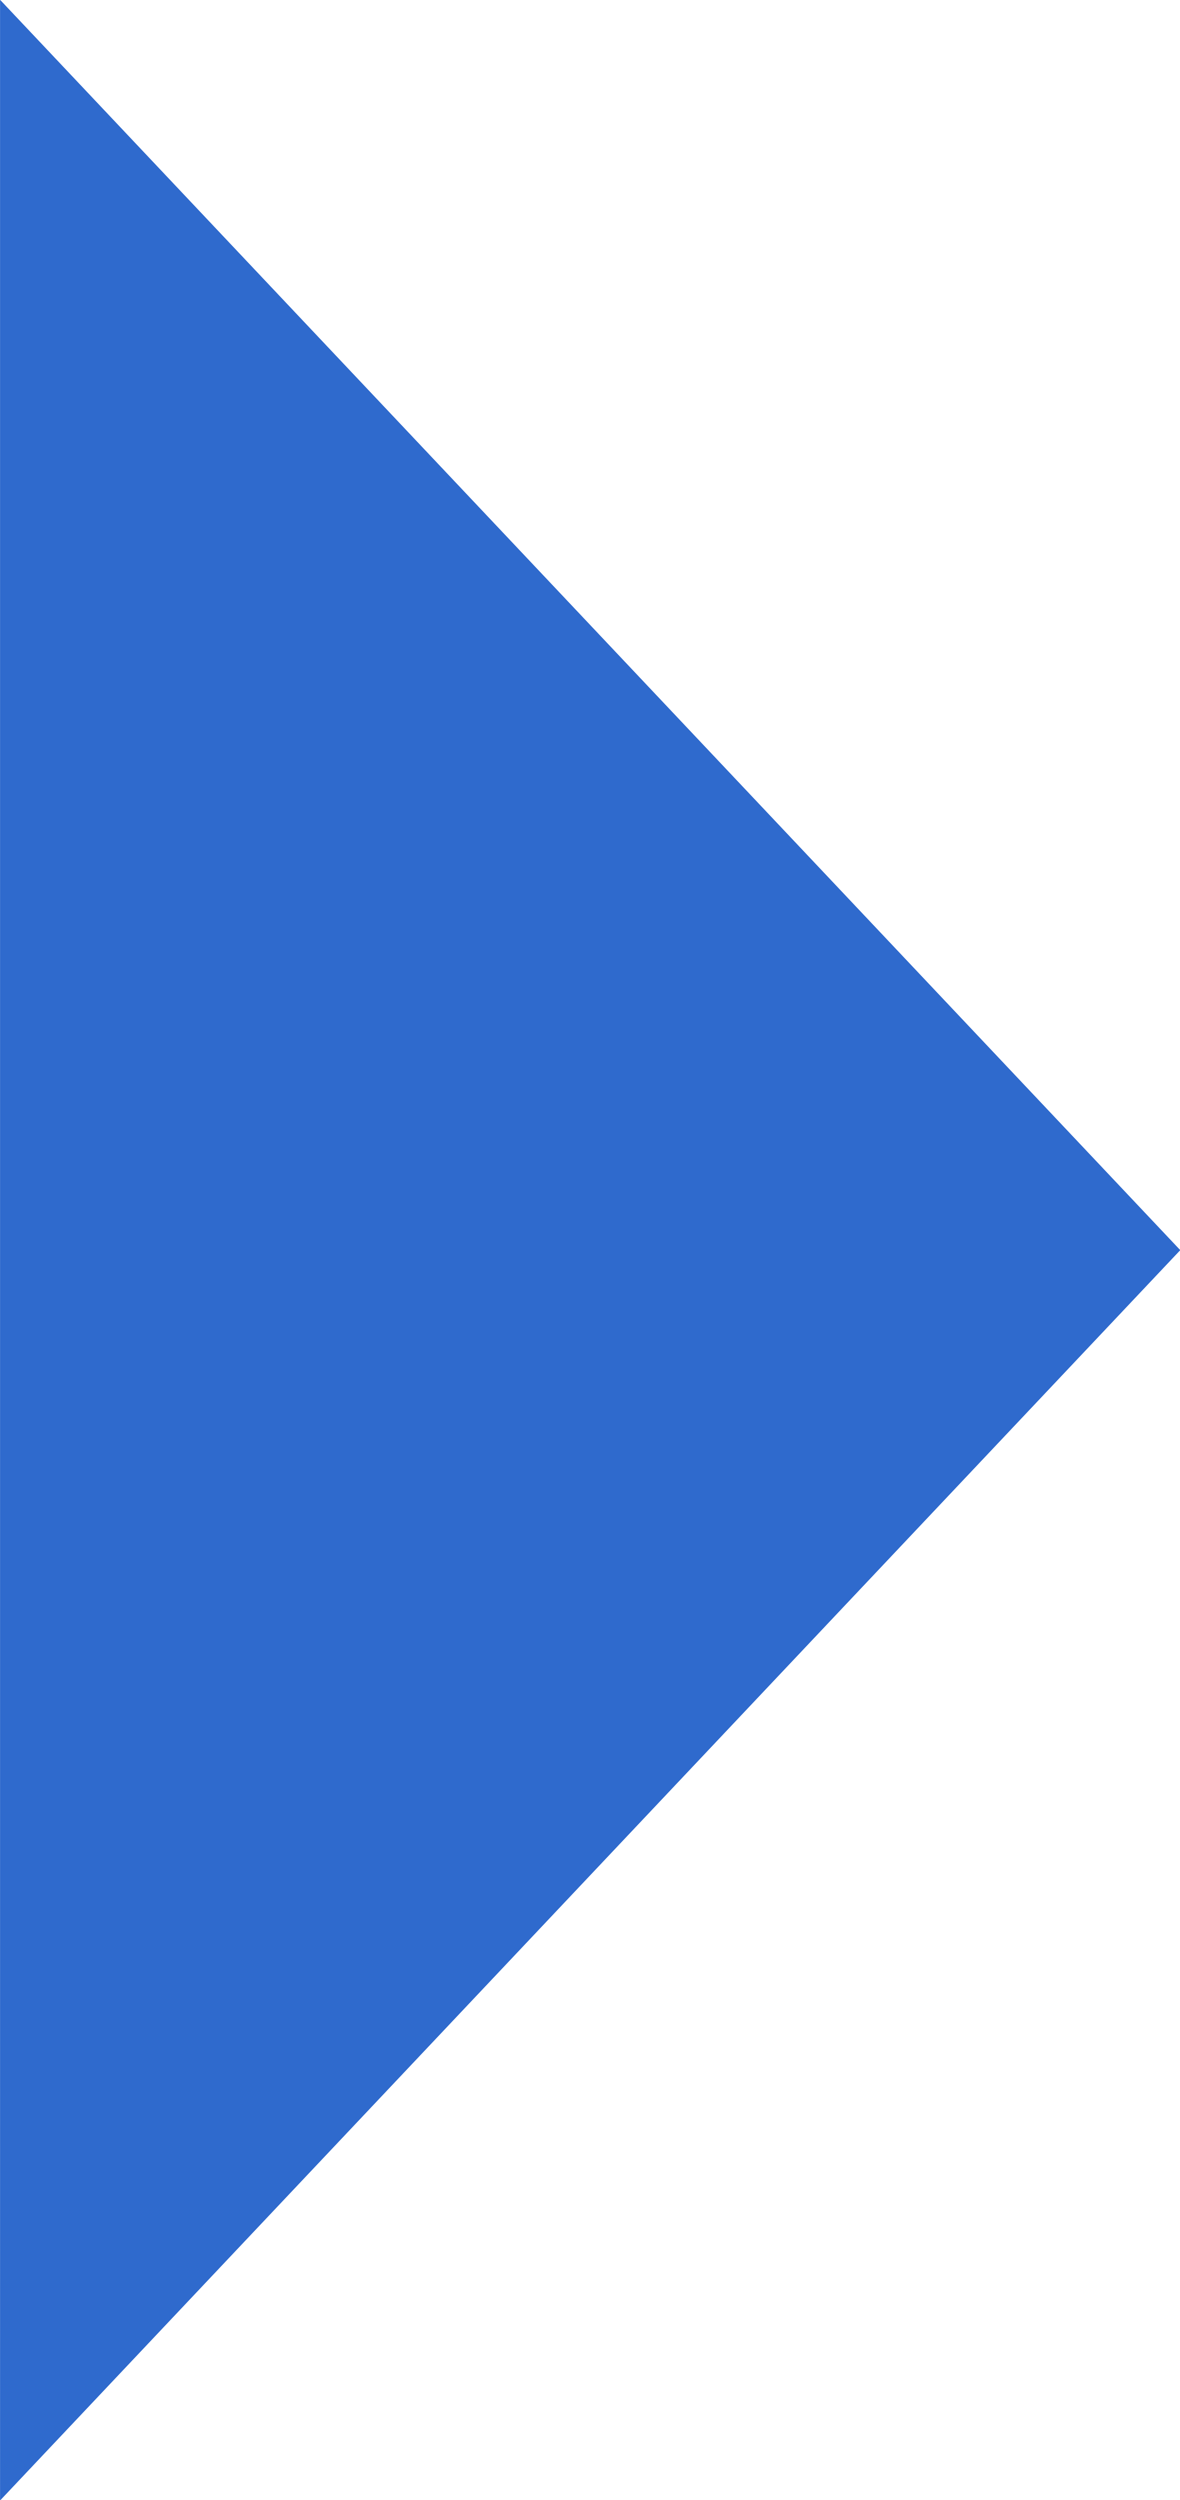<svg xmlns="http://www.w3.org/2000/svg" width="7.62" height="16.137" viewBox="0 0 7.62 16.137">
  <g id="Group_946" data-name="Group 946" transform="translate(-819.722 -220.323)">
    <path id="Polygon_6" data-name="Polygon 6" d="M8.069,0l8.069,7.62H0Z" transform="translate(827.343 220.323) rotate(90)" fill="#2f6acd"/>
    <path id="Polygon_11" data-name="Polygon 11" d="M8.069,0l8.069,7.62H0Z" transform="translate(827.343 220.323) rotate(90)" fill="#2f6acd"/>
  </g>
</svg>
